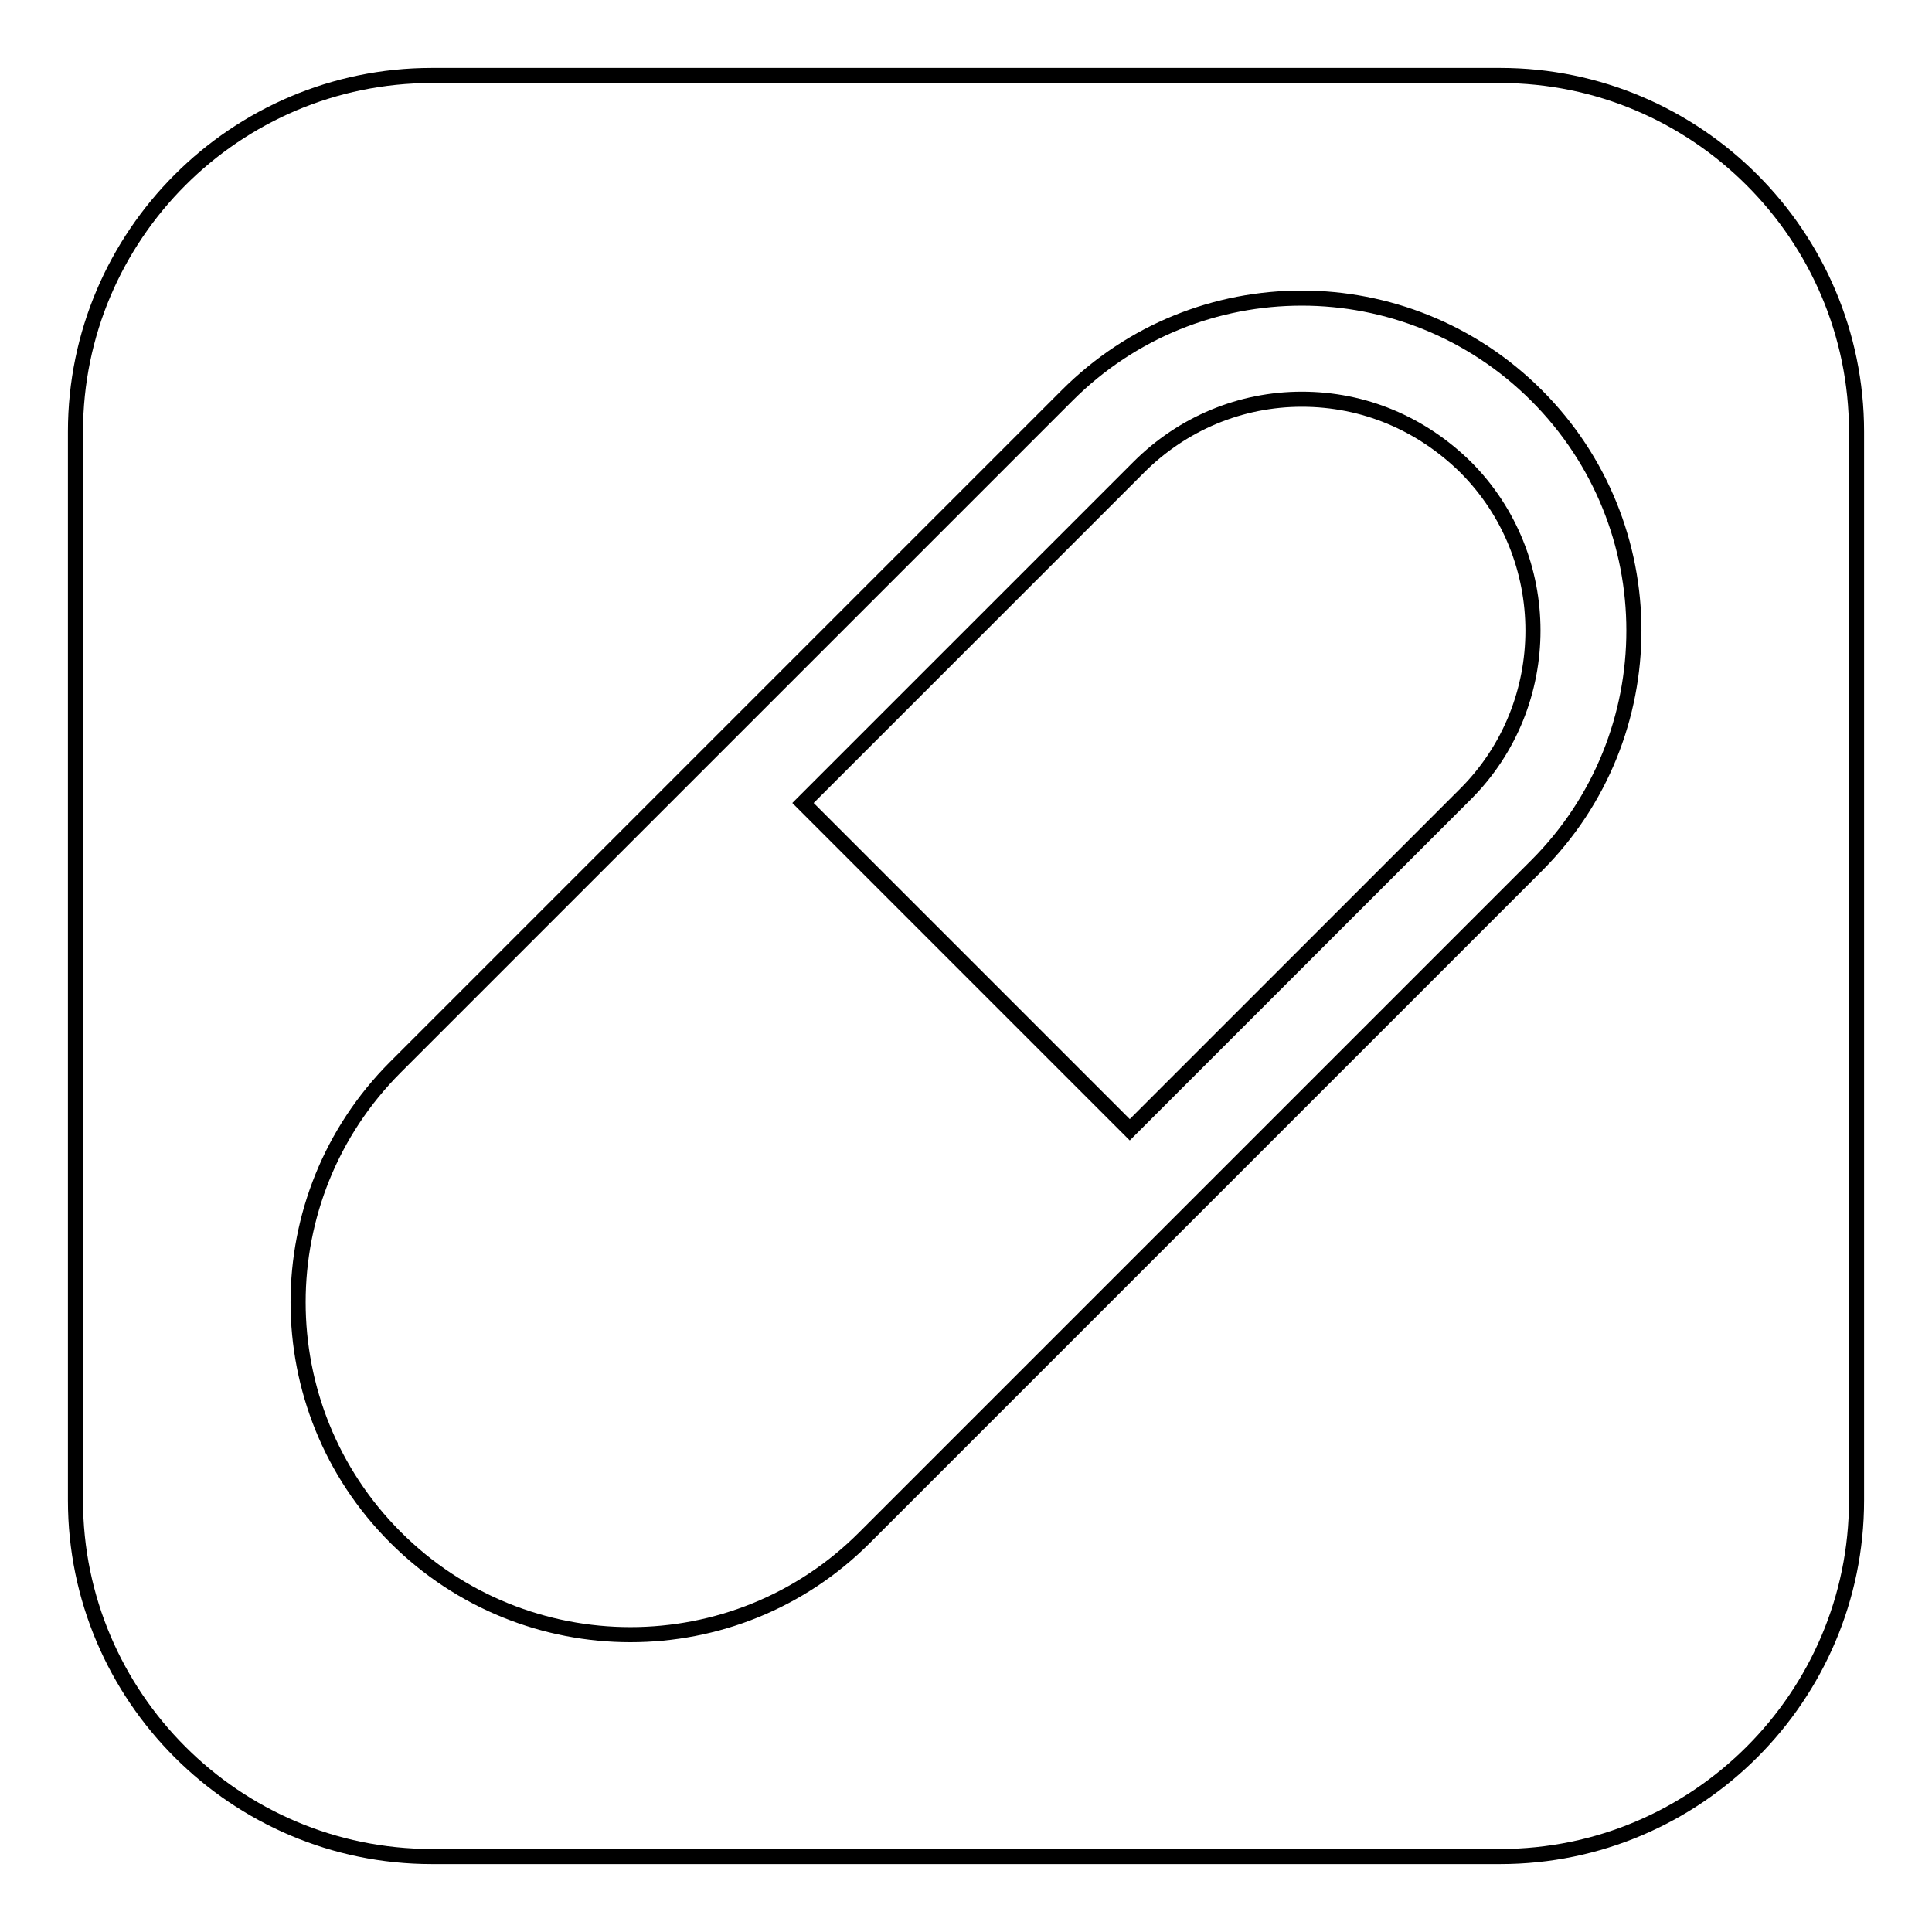 <?xml version="1.0" encoding="utf-8"?>
<!-- Svg Vector Icons : http://www.onlinewebfonts.com/icon -->
<!DOCTYPE svg PUBLIC "-//W3C//DTD SVG 1.1//EN" "http://www.w3.org/Graphics/SVG/1.1/DTD/svg11.dtd">
<svg version="1.1" xmlns="http://www.w3.org/2000/svg" xmlns:xlink="http://www.w3.org/1999/xlink" x="0px" y="0px" viewBox="0 0 256 256" enable-background="new 0 0 256 256" xml:space="preserve">
<g><g><g><path stroke-width="2" fill-opacity="0" stroke="#000000"  d="M194.2,61.9c11.9,11.9,11.9,31.4,0,43.3l-44.5,44.5l-43.3-43.3l44.5-44.5c5.8-5.8,13.5-9,21.6-9C180.7,52.9,188.3,56.1,194.2,61.9z M246,57.2v141.6c0,26-21.2,47.2-47.2,47.2H57.2c-26,0-47.2-21.2-47.2-47.2V57.2C10,31.2,31.2,10,57.2,10h141.6C224.8,10,246,31.2,246,57.2z M203.6,52.4c-8.6-8.6-19.9-12.9-31.1-12.9c-11.3,0-22.5,4.3-31.1,12.9L96.9,96.9l-44.5,44.5c-17.2,17.2-17.2,45.1,0,62.3c17.2,17.2,45.1,17.2,62.2,0l35-35l54-54C220.8,97.5,220.8,69.6,203.6,52.4z"/></g><g></g><g></g><g></g><g></g><g></g><g></g><g></g><g></g><g></g><g></g><g></g><g></g><g></g><g></g><g></g></g></g>
</svg>